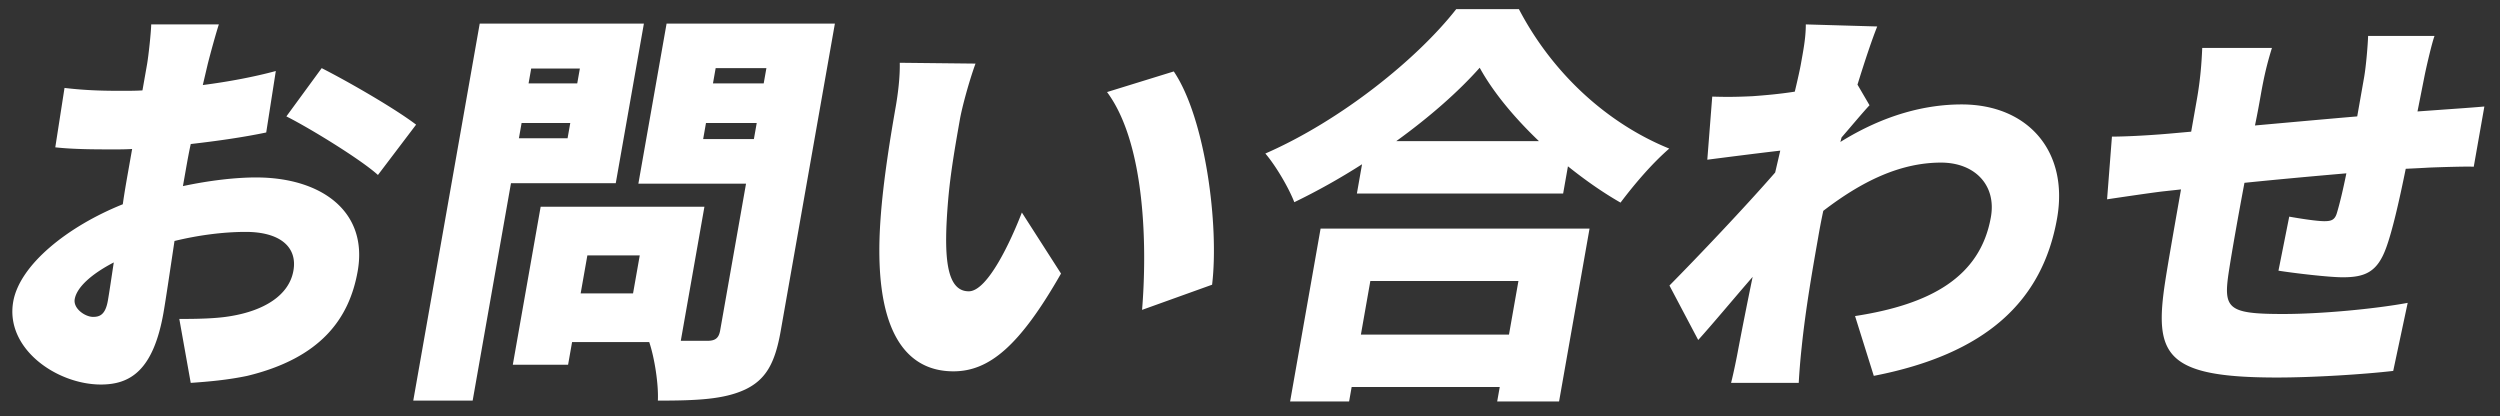 <svg xmlns="http://www.w3.org/2000/svg" width="351.5" height="58.5" viewBox="0 0 351.5 58.5"><rect x="0" y="0" width="351.5" height="58.5" fill="#333333" stroke="none"/><path fill="#FFF" d="M349.302 14.974l-1.493 8.468c-1.092-.058-4.592.058-6.168.116-.996.058-2.108.116-3.395.174-.903 4.466-1.912 8.874-2.785 11.194-1.221 3.306-2.919 4.06-6.051 4.06-1.972 0-6.858-.58-9.059-.928l1.514-7.598c1.631.29 3.889.638 4.933.638.986 0 1.481-.174 1.771-1.16.419-1.392.883-3.364 1.329-5.568-4.711.406-9.781.87-14.329 1.334-.917 4.872-1.786 9.802-2.177 12.354-.825 5.336-.262 6.09 7.626 6.09 5.278 0 12.766-.696 17.502-1.566l-2.035 9.569c-3.968.464-11.068.928-16.345.928-15.776 0-17.302-3.19-15.704-13.571.372-2.436 1.302-7.714 2.212-12.876l-2.661.29c-1.897.232-6.185.87-7.734 1.102l.684-8.816c1.508 0 4.486-.116 7.901-.406l3.241-.29.808-4.582c.48-2.726.657-5.046.745-7.192h9.802c-.678 2.204-1.091 3.886-1.581 6.67-.174.986-.44 2.494-.805 4.234 4.538-.406 9.607-.87 14.377-1.276l.971-5.51c.276-1.566.528-4.64.558-5.8h9.338c-.327.87-1.002 3.712-1.357 5.394l-1.036 5.22 3.231-.232c1.587-.116 4.227-.29 6.172-.464zm-85.846 37.873l-2.635-8.409c10.552-1.624 17.607-5.452 19.099-13.92.798-4.524-2.304-7.656-7.002-7.656-5.8 0-11.2 2.668-16.566 6.786a88.018 88.018 0 00-.722 3.77c-.767 4.35-1.759 9.976-2.324 15.485a97.658 97.658 0 00-.405 4.93h-9.512c.372-1.45.849-3.828 1.012-4.756a684.646 684.646 0 012.021-10.149c-2.766 3.19-5.709 6.728-7.654 8.874l-4.044-7.656c3.953-4.002 10.574-10.962 14.865-15.892l.716-3.074c-3.019.348-7.113.87-10.259 1.276l.694-8.874c1.846.058 3.296.058 5.694-.058 1.587-.116 3.705-.29 5.913-.638.433-1.798.746-3.248.848-3.828.317-1.798.703-3.654.702-5.625l10.041.29c-.723 1.797-1.698 4.697-2.776 8.177l1.693 2.9c-.928.986-2.619 3.016-3.929 4.524l-.171.638c6.253-3.886 12.066-5.278 17.054-5.278 9.338 0 15.074 6.612 13.418 16.008-2.055 11.658-9.975 19.081-25.771 22.155zm-43.004-29.463l-.675 3.828h-28.999l.725-4.118a91.85 91.85 0 01-9.524 5.336c-.754-1.972-2.58-5.104-4.071-6.844 10.745-4.698 21.443-13.398 26.835-20.299h8.816c4.727 9.047 12.422 16.065 21.136 19.603-2.466 2.146-4.881 4.988-6.849 7.598-2.529-1.45-5.006-3.19-7.394-5.104zM208.047 9.522c-3.039 3.422-7.084 6.96-11.737 10.324h20.067c-3.525-3.364-6.487-6.96-8.33-10.324zm-47.471 34.046c.711-8.642.514-23.316-4.926-30.624l9.385-2.9c4.46 6.612 6.384 21.692 5.386 29.986l-9.845 3.538zm-26.521 8.641c-6.786 0-11.389-5.799-10.243-21.517.381-5.452 1.479-12.006 2.123-15.66.306-1.74.62-4.176.572-6.206l10.651.116c-.893 2.436-1.896 6.148-2.192 7.83-.665 3.77-1.329 7.54-1.656 11.368-.633 7.54-.403 12.818 2.902 12.818 2.668 0 5.966-7.192 7.463-11.078l5.505 8.584c-5.791 10.149-10.079 13.745-15.125 13.745zm-29.276 2.552c-2.972 1.392-6.772 1.566-12.282 1.566.109-2.262-.455-5.974-1.216-8.235H80.435l-.562 3.189h-7.772l3.915-22.213h23.026l-3.323 18.85h3.77c1.102 0 1.58-.406 1.764-1.45l3.639-20.648H89.755l3.966-22.503h23.664l-7.627 43.267c-.787 4.465-2.066 6.785-4.979 8.177zM82.582 35.912l-.941 5.336h7.366l.941-5.336h-7.366zm16.281-16.356h7.133l.399-2.262h-7.134l-.398 2.262zm1.758-9.976l-.378 2.146h7.133l.379-2.146h-7.134zM71.843 25.762l-5.388 30.565h-8.351l9.344-53.01h23.083l-3.956 22.445H71.843zm1.115-6.322h6.843l.379-2.146h-6.844l-.378 2.146zm1.727-9.802l-.368 2.088h6.844l.368-2.088h-6.844zm-34.42 6.728l4.966-6.786c4.203 2.146 10.461 5.8 13.273 7.946l-5.365 7.076c-2.348-2.146-9.623-6.612-12.874-8.236zm-4.239 8.584c9.048 0 15.759 4.698 14.267 13.166-1.186 6.728-5.231 12.237-15.531 14.731-2.77.58-5.421.812-7.945.986l-1.606-8.989c2.784 0 5.288-.058 7.264-.406 4.541-.754 8.157-2.842 8.78-6.38.593-3.364-1.939-5.452-6.695-5.452-3.19 0-6.693.464-10.026 1.276-.651 4.35-1.241 8.352-1.547 10.092-1.432 8.119-4.679 10.091-8.797 10.091-6.206 0-13.494-5.046-12.329-11.657.91-5.162 7.603-10.556 15.405-13.688.208-1.508.473-3.016.729-4.466l.583-3.306c-.939.058-1.751.058-2.505.058-2.551 0-5.683 0-8.3-.29l1.298-8.352c3.408.406 6.134.406 8.222.406.87 0 1.798 0 2.736-.058l.644-3.654c.215-1.218.566-4.523.586-5.625h9.512c-.368 1.102-1.18 4.059-1.562 5.567l-.695 2.958c3.62-.464 7.28-1.16 10.265-1.972l-1.349 8.642c-3.312.696-7.058 1.218-10.61 1.624-.273 1.218-.497 2.494-.712 3.712l-.389 2.204c3.797-.812 7.465-1.218 10.307-1.218zm-25.52 17.11c-.235 1.334 1.475 2.494 2.577 2.494.87 0 1.723-.232 2.08-2.262.195-1.102.474-3.016.835-5.394-3.128 1.624-5.195 3.48-5.492 5.162zm212.984-9.918l-4.284 24.301h-8.7l.358-2.03h-20.821l-.358 2.03h-8.294l4.284-24.301h37.815zm-11.327 14.906l1.329-7.54H192.67l-1.329 7.54h20.822z"/></svg>